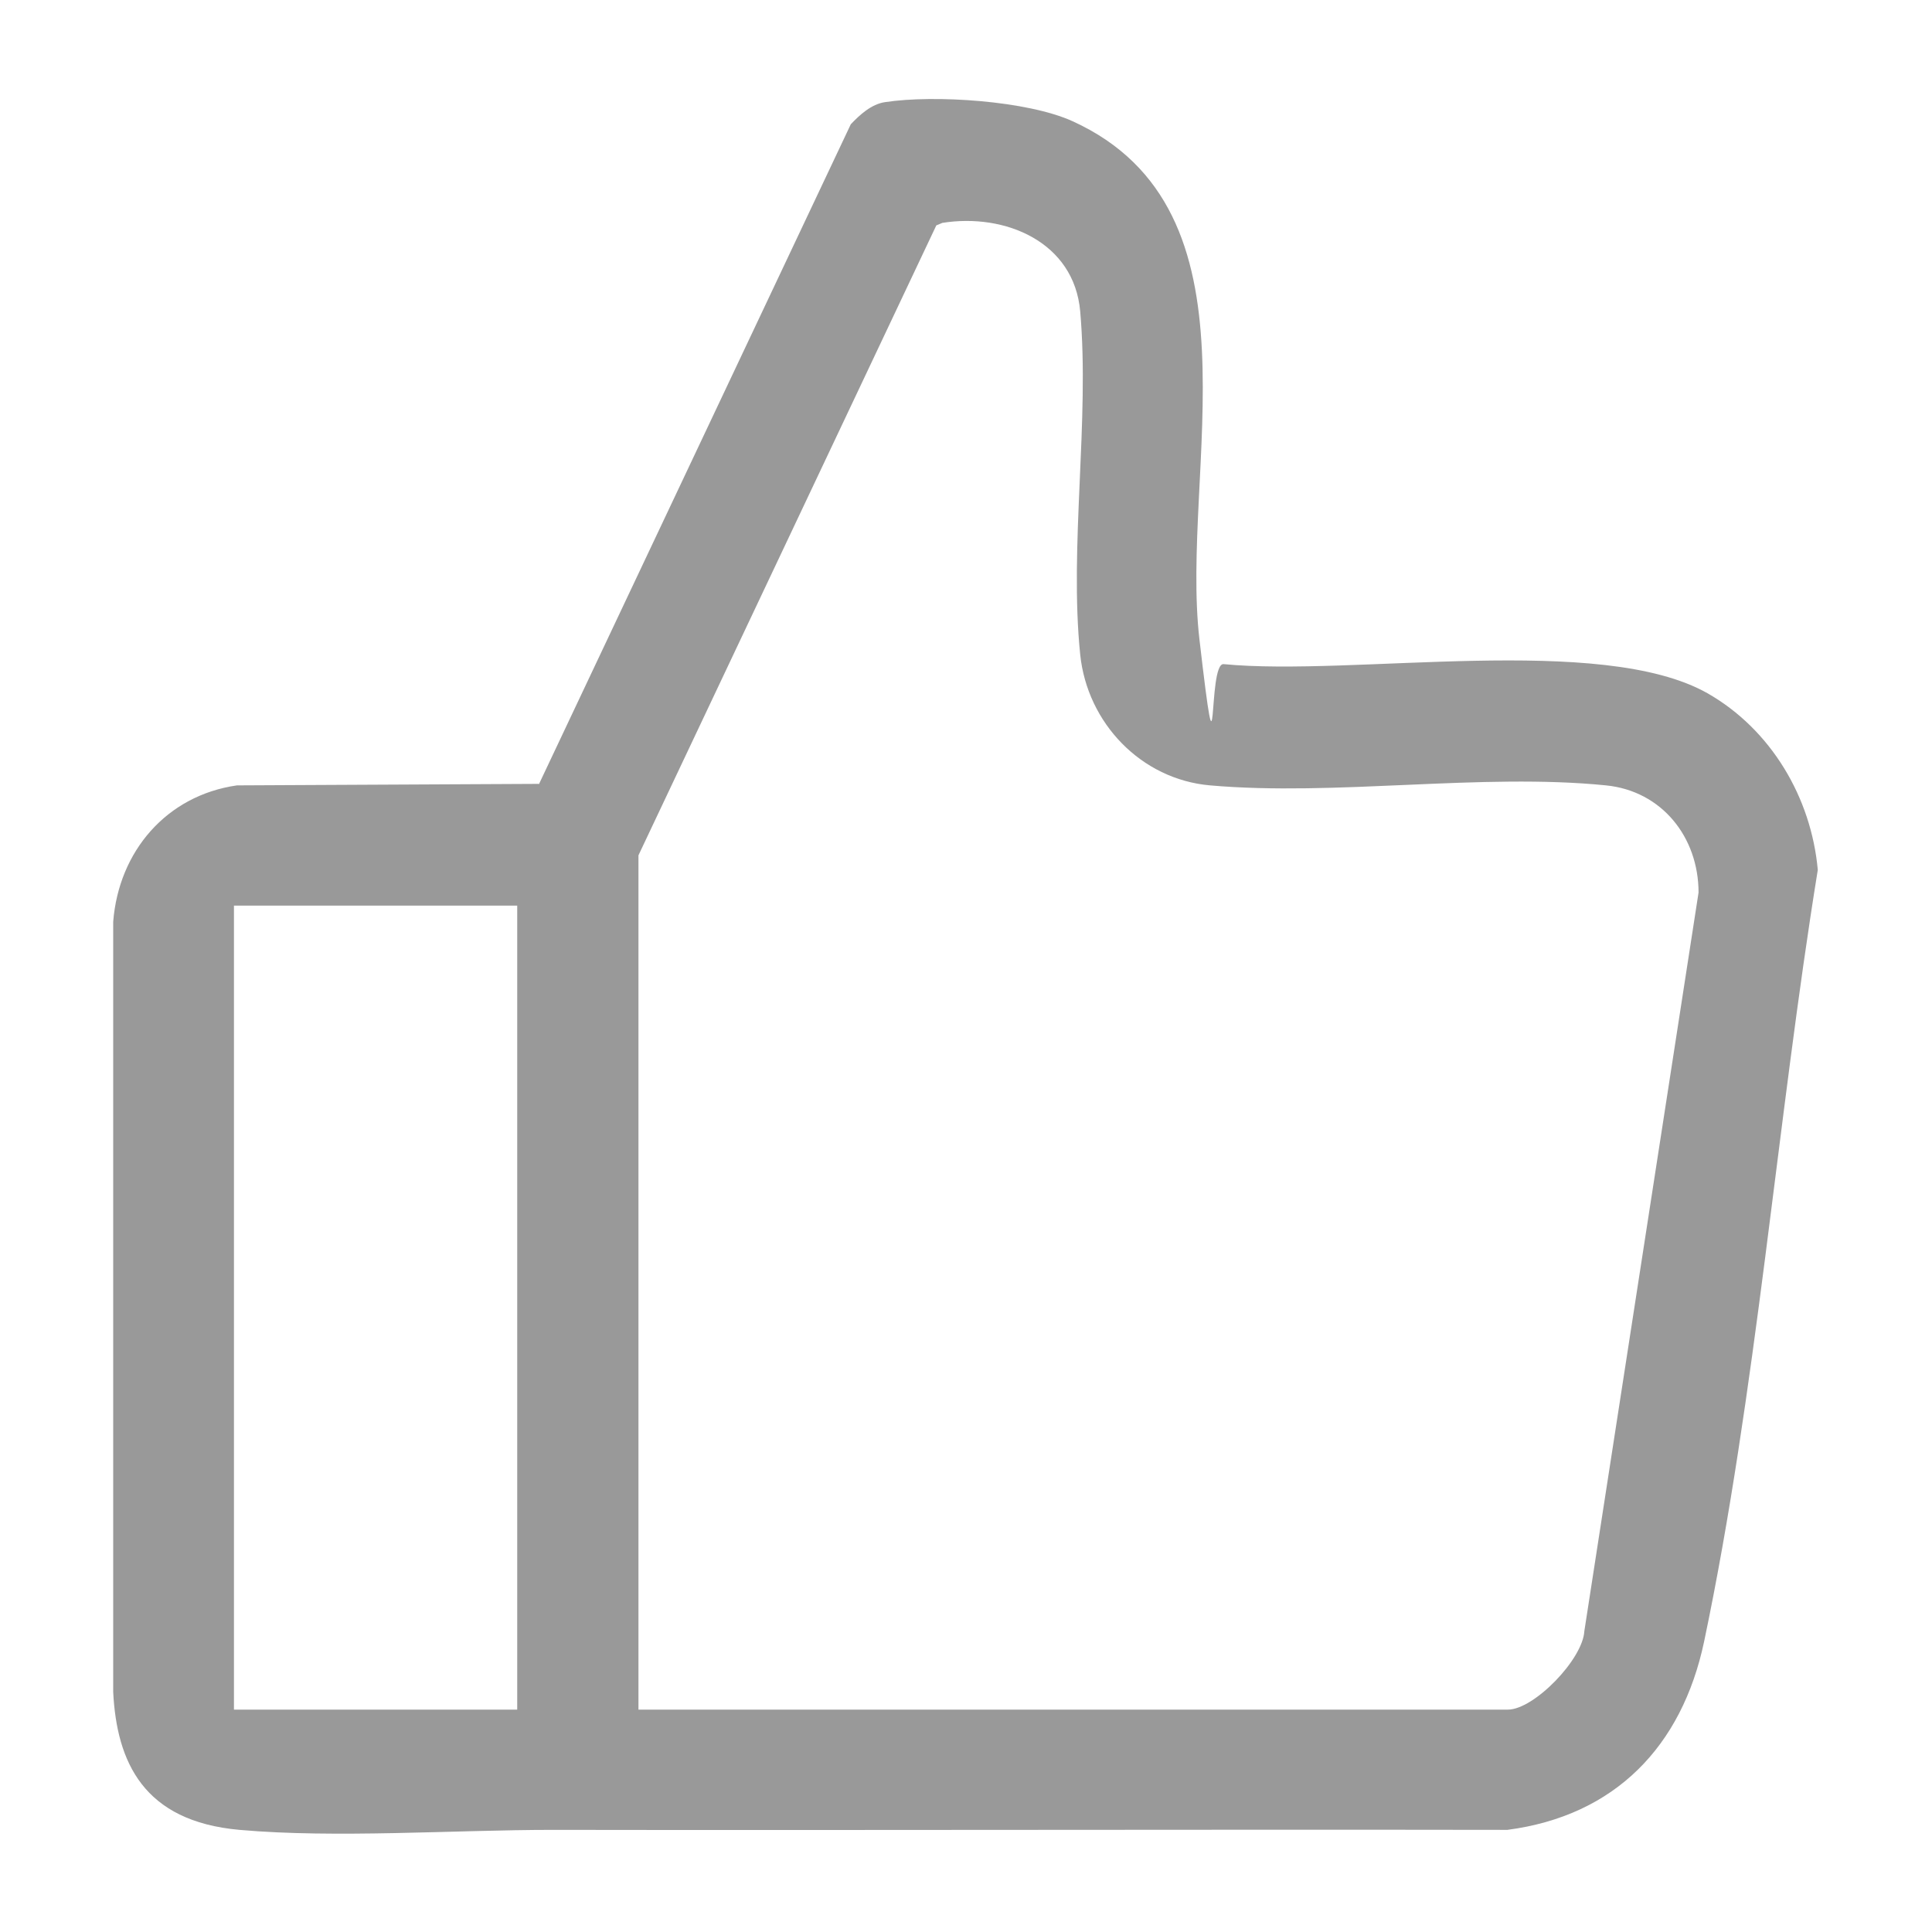 <?xml version="1.0" encoding="UTF-8"?>
<svg id="Layer_1" xmlns="http://www.w3.org/2000/svg" version="1.1" viewBox="0 0 384 384">
  <!-- Generator: Adobe Illustrator 29.3.1, SVG Export Plug-In . SVG Version: 2.1.0 Build 151)  -->
  <defs>
    <style>
      .st0 {
        fill: #999;
      }
    </style>
  </defs>
  <path class="st0" d="M107.1,155.9L169.1,24.7c1.8-1.9,4.1-4,6.8-4.4,9.8-1.5,28.3-.3,37.3,3.8,38.8,17.7,21.3,69.4,25.2,103s1.5,4.6,4.8,4.9c25.8,2.5,75-6.2,96.2,5.8,12.6,7.2,20.6,20.7,21.9,35.1-8.1,50-12.2,103.9-22.6,153.4-4.4,20.8-17.7,34.6-39.1,37.4-63.2-.1-126.7.1-189.7,0-19.6,0-43.2,1.7-62.3,0s-24.4-13.5-25.1-27.4v-153.1c1.1-14,10.6-25.1,24.6-27.1l60-.3ZM126.8,339.8h172.9c5.2,0,14.9-10,15.2-15.6l22.7-146.8c0-11-7.3-20.2-18.4-21.3-24.8-2.5-53.7,2.2-78.7,0-13.7-1.2-24.4-12.4-25.8-26-2.2-21.5,1.9-46.6,0-68.2-1.2-13.8-14.9-19.6-27.4-17.6l-1.2.5-59.2,125.2v169.9ZM46.5,180v159.8h56.3v-159.8h-56.3Z"/>
</svg>
